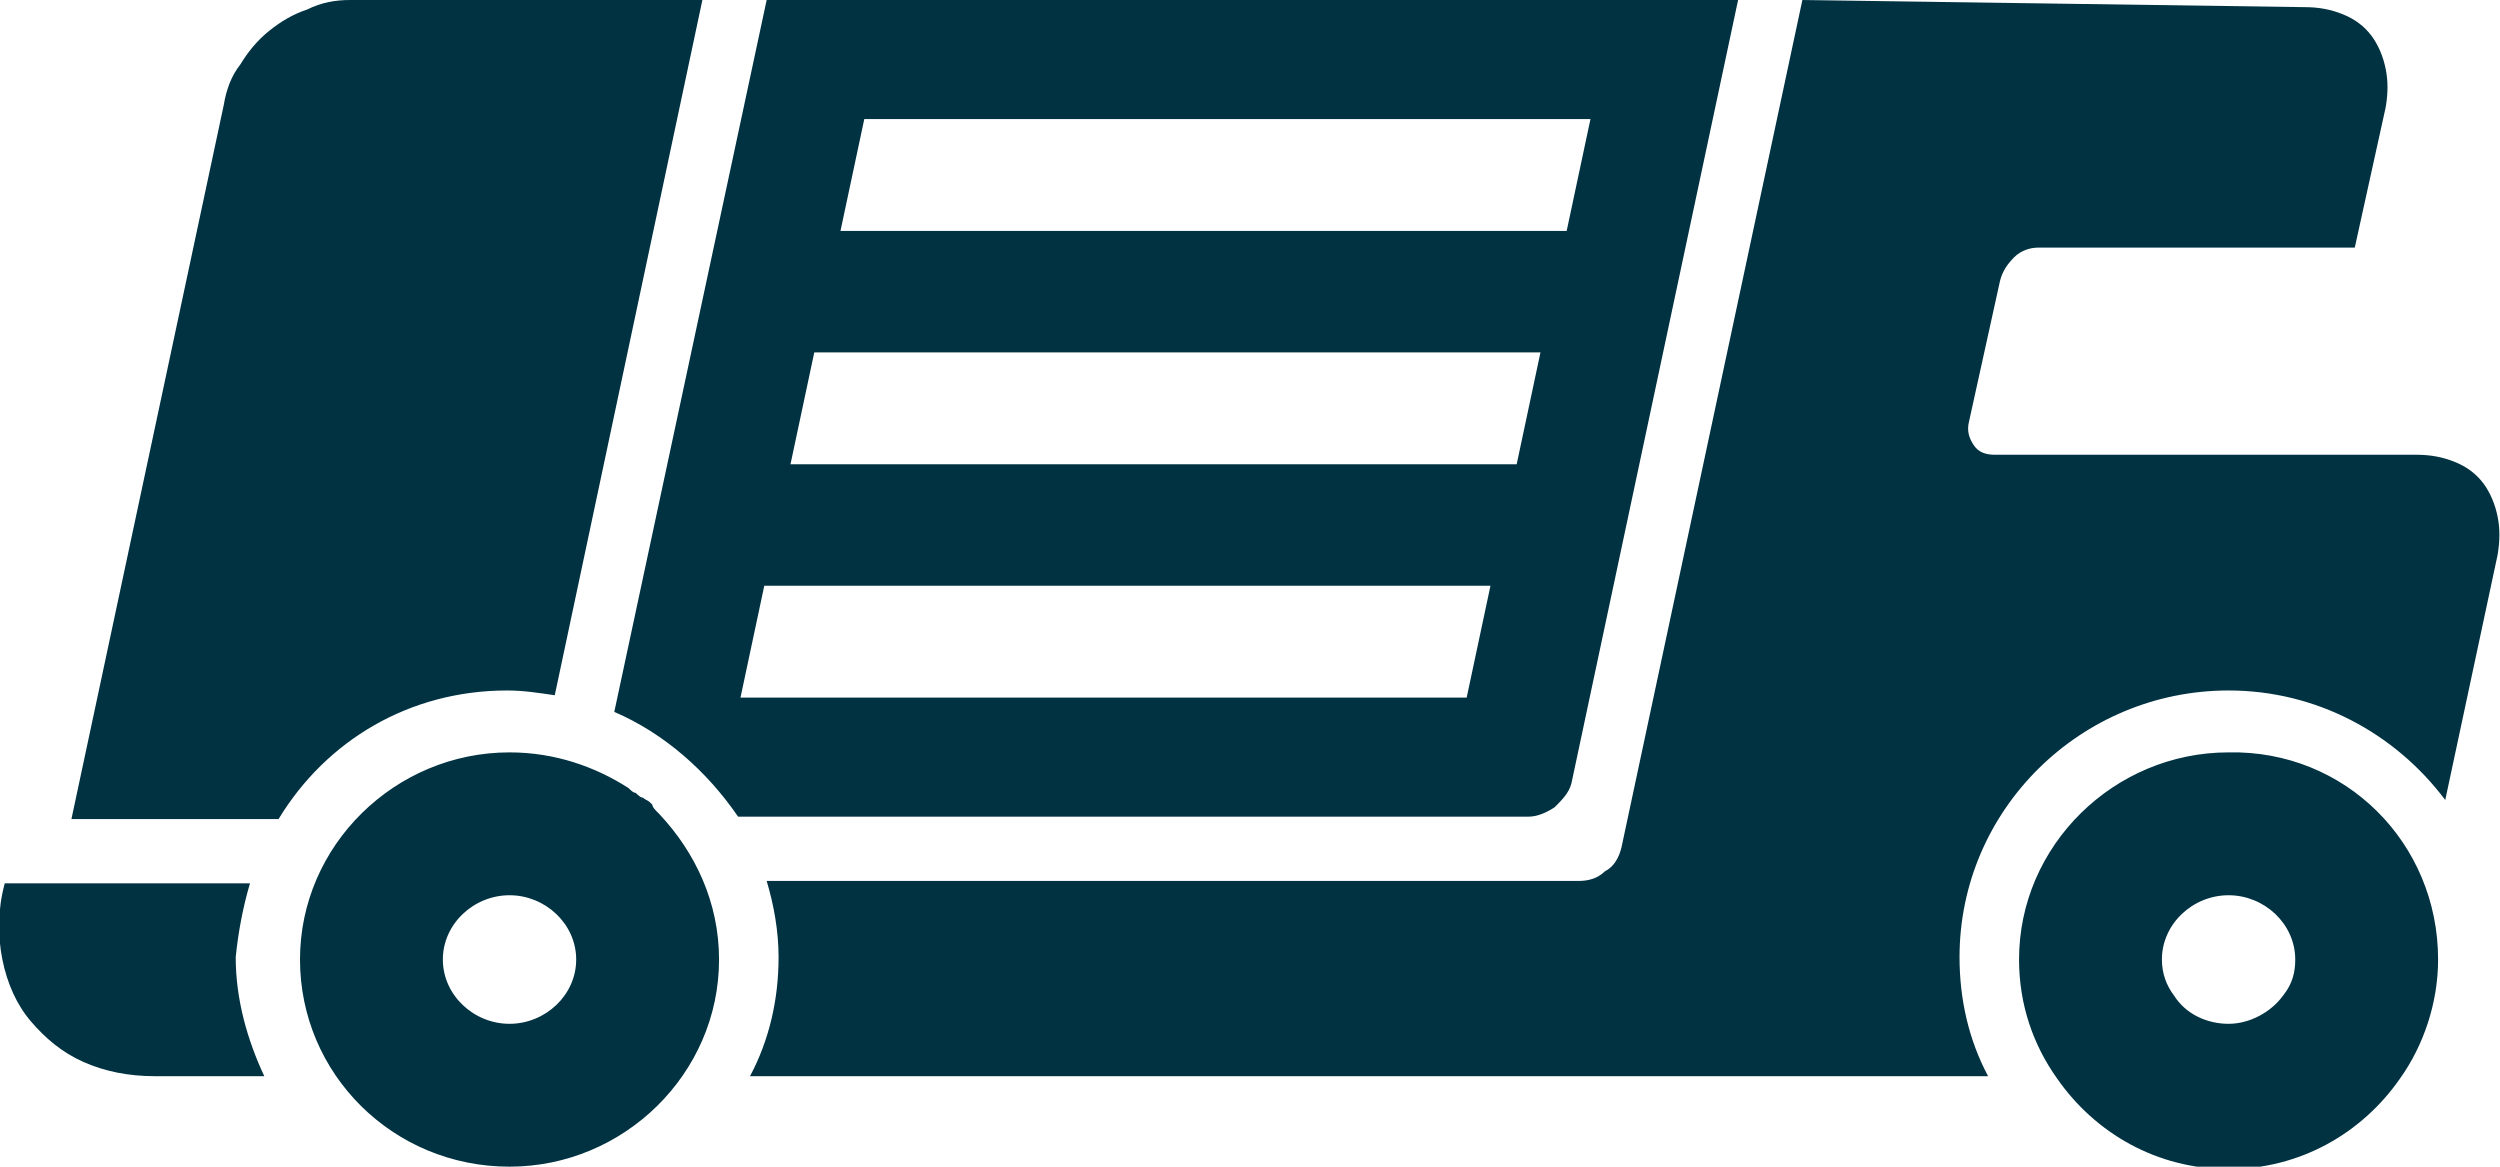 <?xml version="1.0" encoding="utf-8"?>
<!-- Generator: Adobe Illustrator 22.0.1, SVG Export Plug-In . SVG Version: 6.00 Build 0)  -->
<svg version="1.1" id="ico_x5F_CASTECNE_VYTIZENI" xmlns="http://www.w3.org/2000/svg" xmlns:xlink="http://www.w3.org/1999/xlink"
	 x="0px" y="0px" viewBox="0 0 105 49" enable-background="new 0 0 105 49" xml:space="preserve">
<path fill="#003242" d="M9.4,4.4c0.1-0.6,0.3-1.2,0.7-1.7c0.3-0.5,0.7-1,1.2-1.4c0.5-0.4,1-0.7,1.6-0.9C13.5,0.1,14.1,0,14.7,0
	l14.8,0l-6.2,29.2C22.6,29.1,22,29,21.3,29c-4.1,0-7.6,2.1-9.6,5.4H3L9.4,4.4z M10.5,37.1H0.2h0c-0.3,1.1-0.3,2.2-0.1,3.2
	c0.2,1,0.6,1.9,1.2,2.6c0.6,0.7,1.3,1.3,2.2,1.7c0.9,0.4,1.9,0.6,3,0.6h4.6c-0.7-1.5-1.2-3.2-1.2-5C10,39.2,10.2,38.1,10.5,37.1z
	 M27.7,34.2c1.5,1.6,2.5,3.7,2.5,6.1c0,4.8-4,8.7-8.8,8.7c-4.9,0-8.8-3.9-8.8-8.7c0-4.8,4-8.7,8.8-8.7c1.9,0,3.6,0.6,5,1.5l0,0
	c0.1,0.1,0.2,0.2,0.3,0.2c0,0,0,0,0,0c0.1,0.1,0.2,0.2,0.3,0.2c0,0,0,0,0,0c0.1,0.1,0.2,0.1,0.3,0.2c0,0,0,0,0.1,0.1
	C27.4,33.9,27.5,34,27.7,34.2C27.6,34.1,27.6,34.1,27.7,34.2z M24.2,40.3c0-1.5-1.3-2.7-2.8-2.7c-1.5,0-2.8,1.2-2.8,2.7
	c0,1.5,1.3,2.7,2.8,2.7C22.9,43,24.2,41.8,24.2,40.3z M104.9,21.7c-0.1-0.5-0.3-1-0.6-1.4c-0.3-0.4-0.7-0.7-1.2-0.9
	c-0.5-0.2-1-0.3-1.6-0.3l-17.7,0c-0.4,0-0.7-0.1-0.9-0.4c-0.2-0.3-0.3-0.6-0.2-1l1.3-5.9c0.1-0.4,0.3-0.7,0.6-1
	c0.3-0.3,0.7-0.4,1-0.4h13.3l1.3-5.9c0,0,0,0,0,0l0,0l0,0c0.1-0.6,0.1-1.1,0-1.6c-0.1-0.5-0.3-1-0.6-1.4c-0.3-0.4-0.7-0.7-1.2-0.9
	c-0.5-0.2-1-0.3-1.6-0.3L75.7,0l-7.6,35.6c-0.1,0.4-0.3,0.8-0.7,1c-0.3,0.3-0.7,0.4-1.1,0.4H32.2c0.3,1,0.5,2.1,0.5,3.2
	c0,1.8-0.4,3.5-1.2,5h52c-0.8-1.5-1.2-3.2-1.2-5c0-6.2,5.1-11.2,11.3-11.2c3.7,0,7,1.8,9.1,4.6l2.2-10.3l0,0
	C105,22.7,105,22.2,104.9,21.7z M102.4,40.3c0,1.8-0.6,3.6-1.6,5c-1.6,2.3-4.2,3.8-7.2,3.8c-3,0-5.6-1.5-7.2-3.8
	c-1-1.4-1.6-3.1-1.6-5c0-4.8,4-8.7,8.8-8.7C98.5,31.5,102.4,35.4,102.4,40.3z M96.4,40.3c0-1.5-1.3-2.7-2.8-2.7
	c-1.5,0-2.8,1.2-2.8,2.7c0,0.6,0.2,1.1,0.5,1.5c0.5,0.8,1.4,1.2,2.3,1.2c0.9,0,1.8-0.5,2.3-1.2C96.3,41.3,96.4,40.8,96.4,40.3z
	 M32.2,0l-6.4,29.9c2.1,0.9,3.9,2.5,5.2,4.4h33.2c0.4,0,0.8-0.2,1.1-0.4c0.3-0.3,0.6-0.6,0.7-1L73,0H32.2z M66.8,5l-1,4.7l-30.5,0
	l1-4.7H66.8z M64.7,14.8l-1,4.7l-30.5,0l1-4.7L64.7,14.8z M31.1,29.3l1-4.7l30.5,0l-1,4.7H31.1z"/>
</svg>
